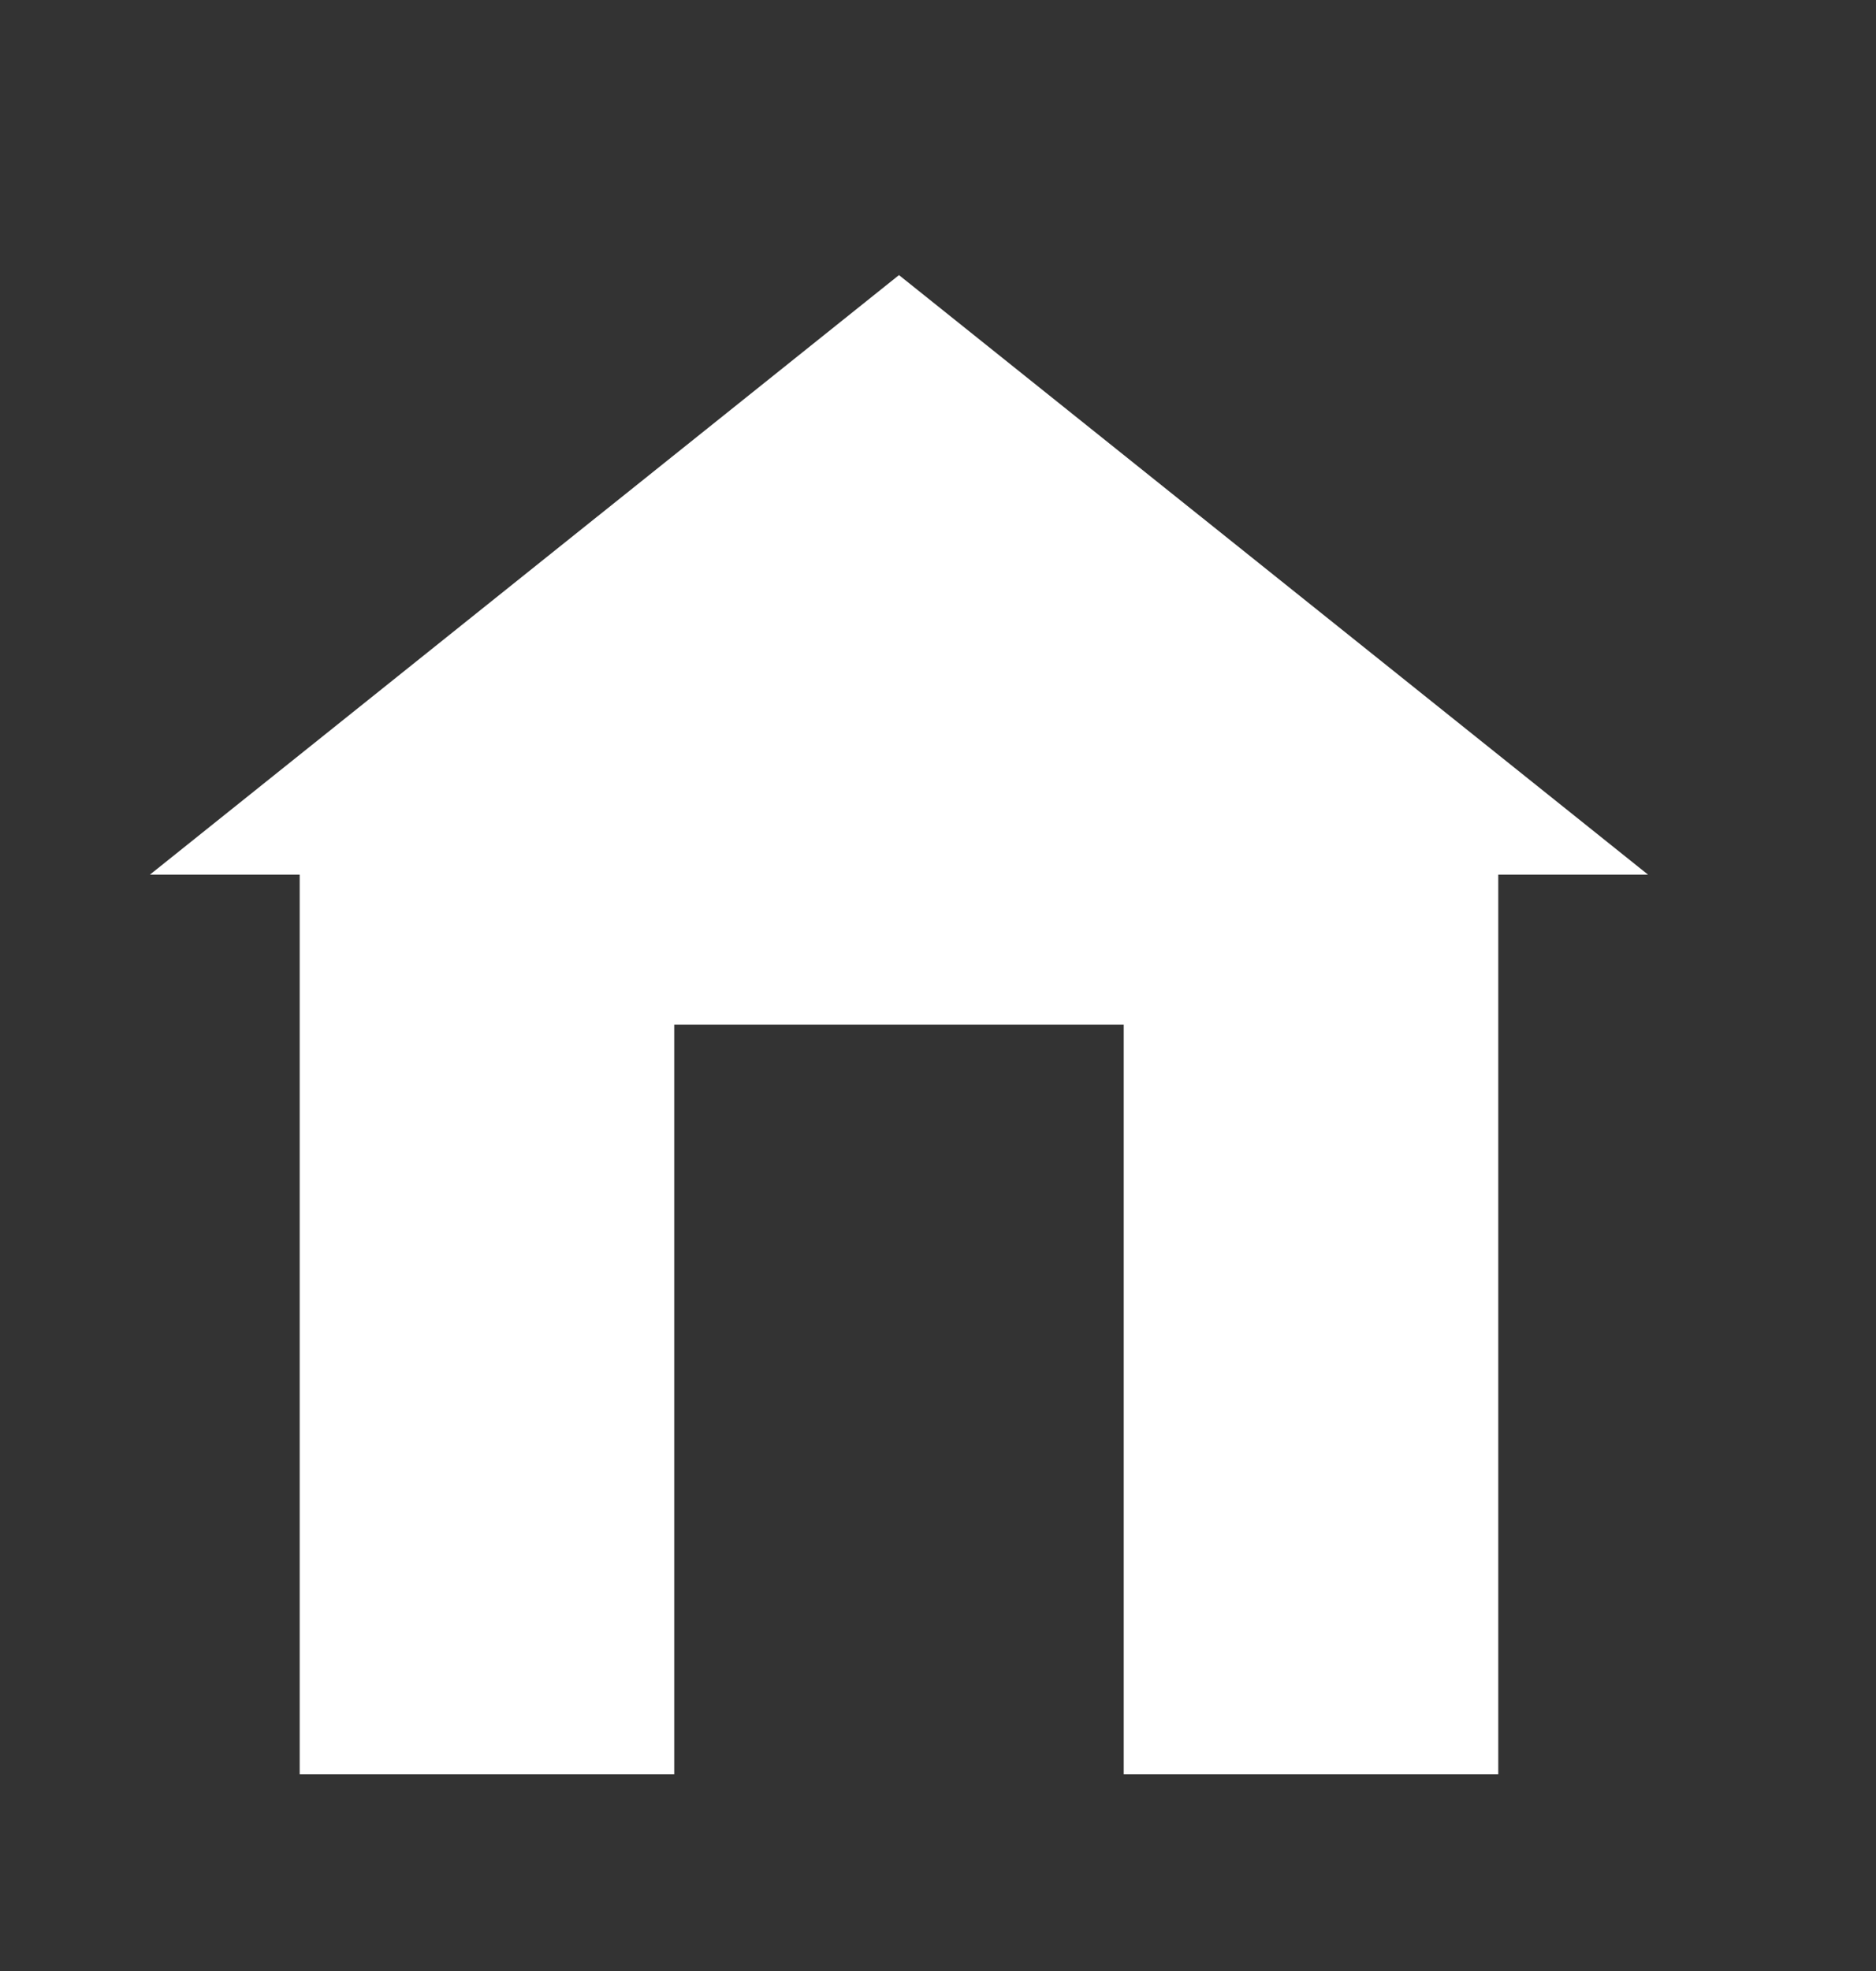<svg width="20" height="21" viewBox="0 0 20 21" fill="none" xmlns="http://www.w3.org/2000/svg">
<rect x="0" y="0" width="20" height="21" fill="#333333" stroke="none"/>
<path d="M1.598 9.319H3.195V18.903H7.188V10.917H11.98V18.903H15.973V9.319H17.57L9.584 2.931L1.598 9.319Z" fill="white"/>
</svg>
